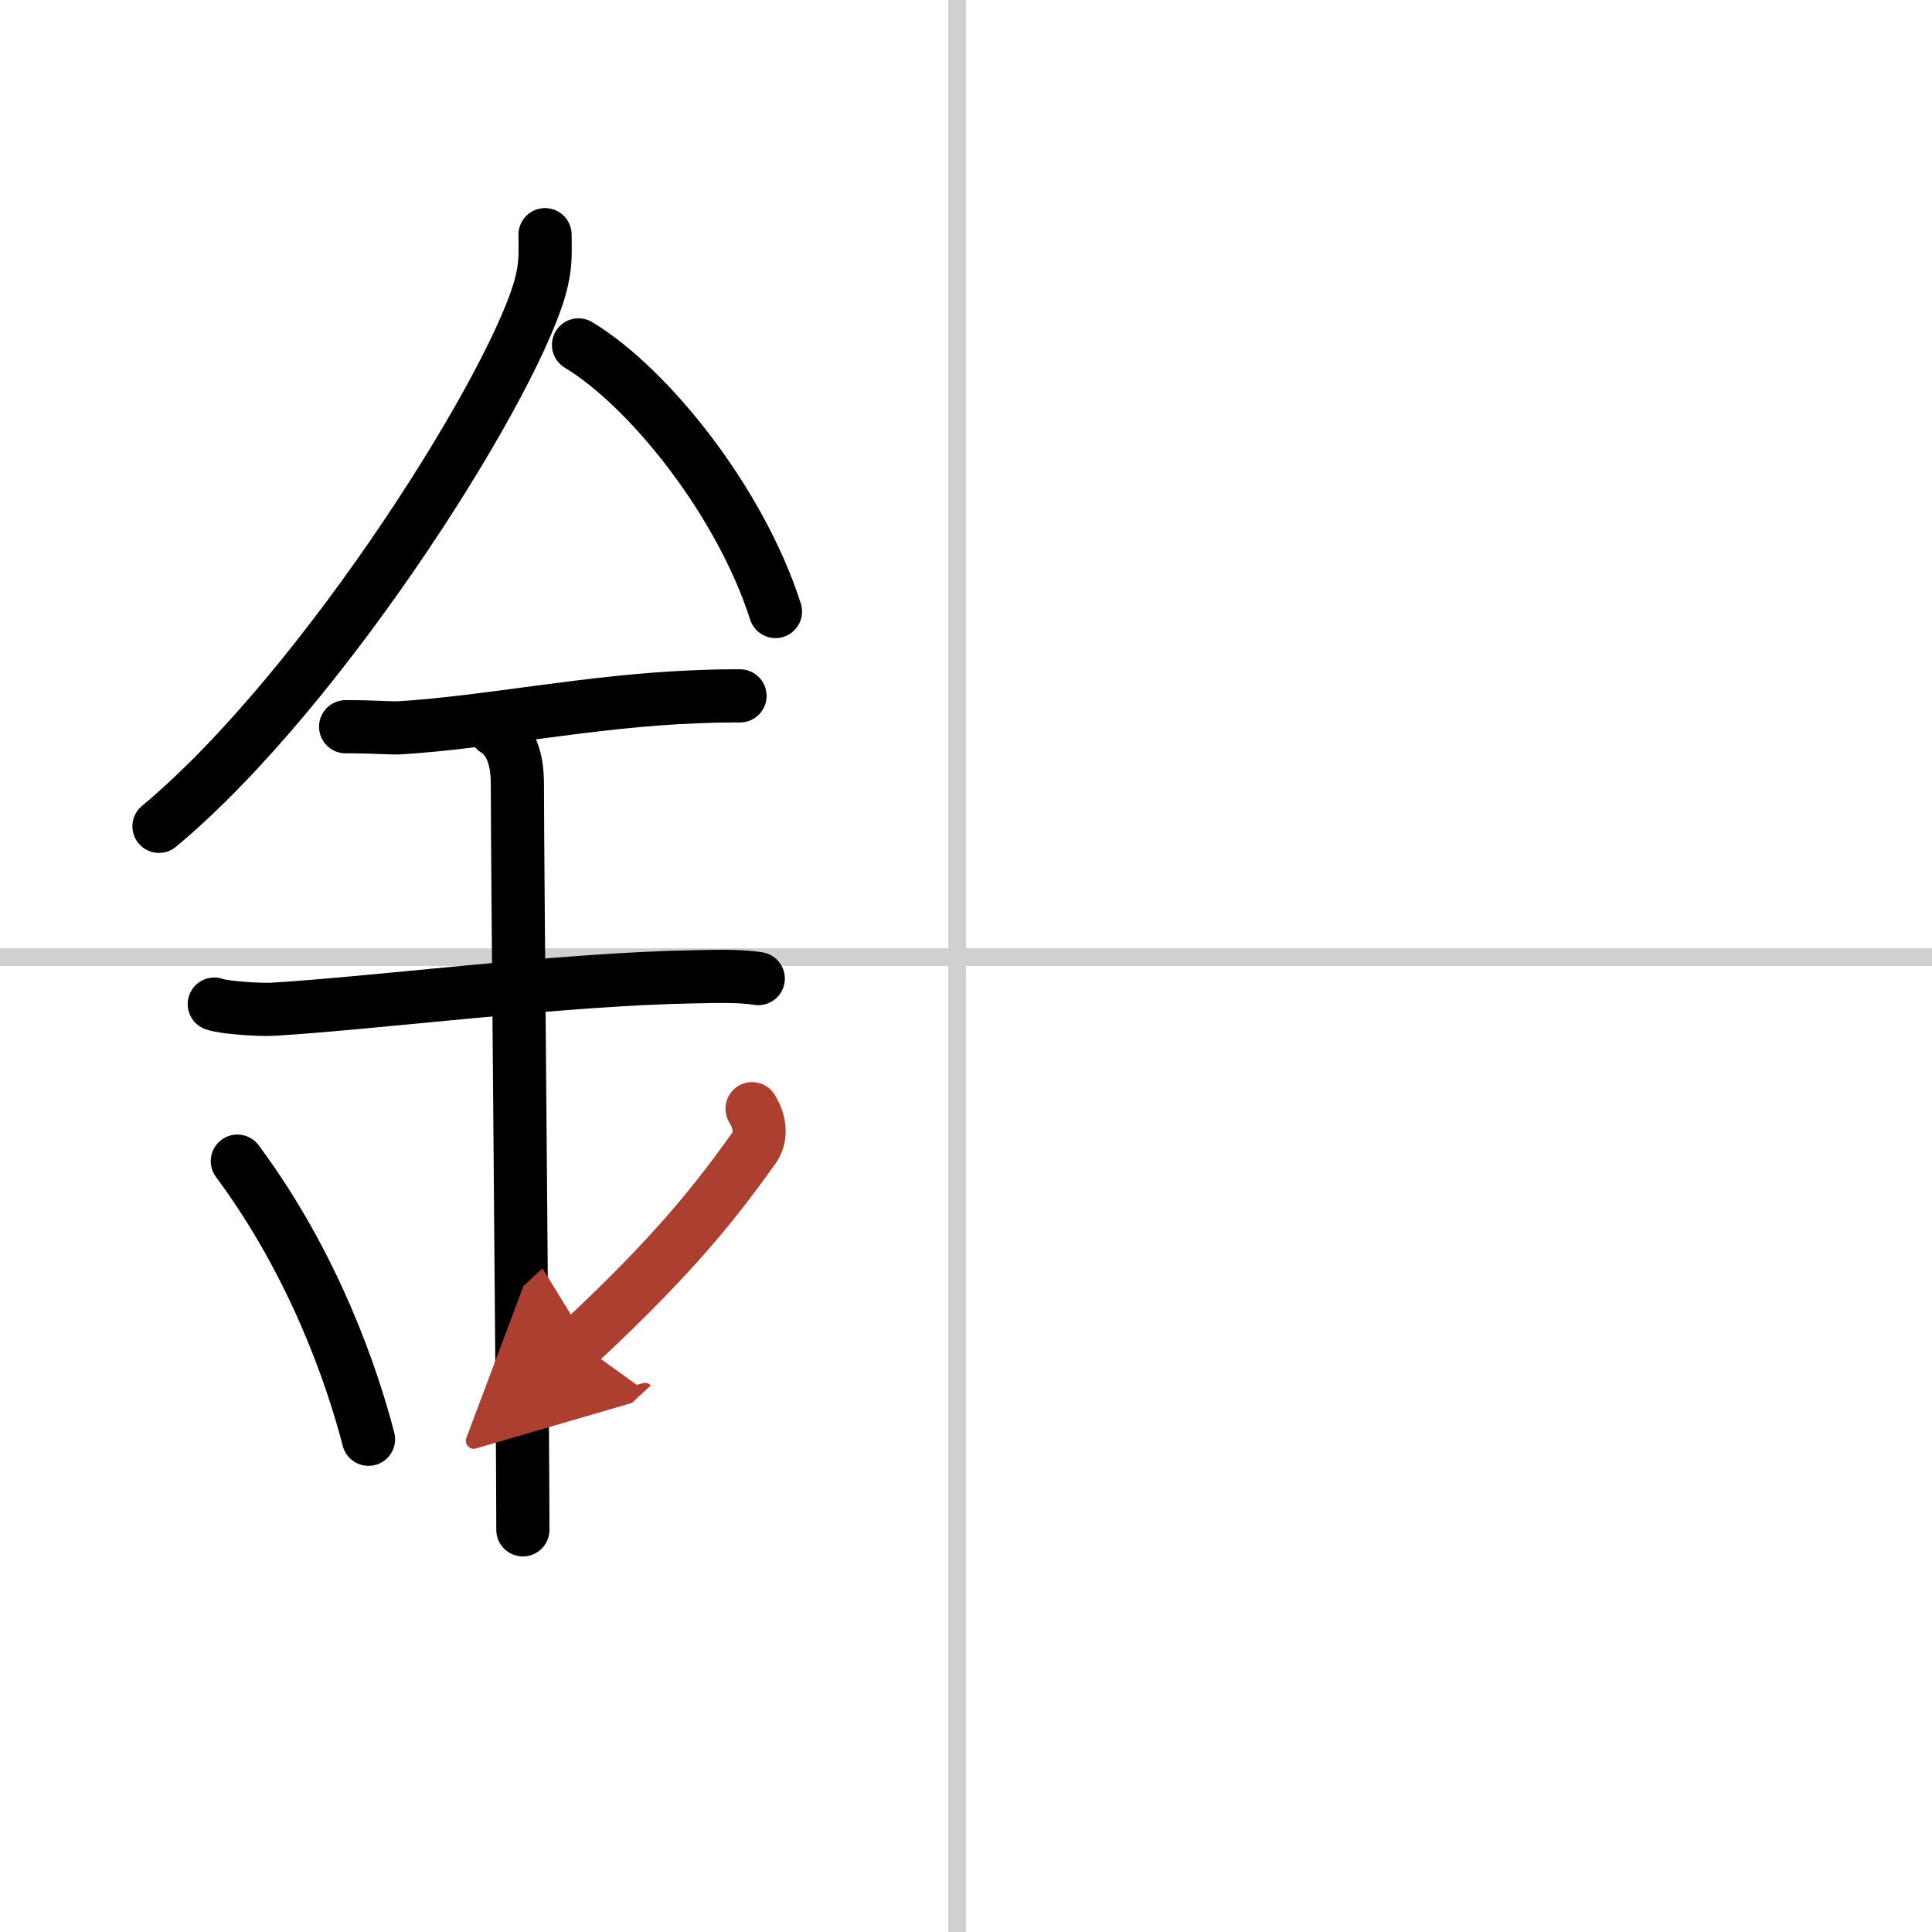 <svg width="400" height="400" viewBox="0 0 109 109" xmlns="http://www.w3.org/2000/svg"><defs><marker id="a" markerWidth="4" orient="auto" refX="1" refY="5" viewBox="0 0 10 10"><polyline points="0 0 10 5 0 10 1 5" fill="#ad3f31" stroke="#ad3f31"/></marker></defs><g fill="none" stroke="#000" stroke-linecap="round" stroke-linejoin="round" stroke-width="3"><rect width="100%" height="100%" fill="#fff" stroke="#fff"/><line x1="54" x2="54" y2="109" stroke="#d0d0d0" stroke-width="1"/><line x2="109" y1="54" y2="54" stroke="#d0d0d0" stroke-width="1"/><path d="m30.75 13.24c0 0.85 0.06 1.52-0.17 2.54-1.16 5.3-12.18 22.99-21.61 30.84"/><path d="m32.64 19.46c4.02 2.43 9.15 8.9 11.11 15.04"/><path d="m19.5 41c1.73 0 2.52 0.09 3.08 0.06 5.01-0.31 10.79-1.53 16.69-1.75 0.85-0.03 1.04-0.05 2.48-0.05"/><path d="m12.09 56.65c0.62 0.22 2.67 0.33 3.3 0.29 5.73-0.34 16.41-1.71 23.75-1.83 0.78-0.01 2.48-0.09 3.64 0.1"/><path d="m27.95 41.19c1.24 0.78 1.24 2.52 1.24 3.14 0 4.35 0.31 35.92 0.31 41.98"/><path d="m13.39 65.51c4.37 5.88 6.51 12.25 7.4 15.69"/><path d="m42.43 62.55c0.52 0.84 0.51 1.67 0.08 2.26-1.76 2.44-4.08 5.63-9.84 10.97" marker-end="url(#a)" stroke="#ad3f31"/></g></svg>
